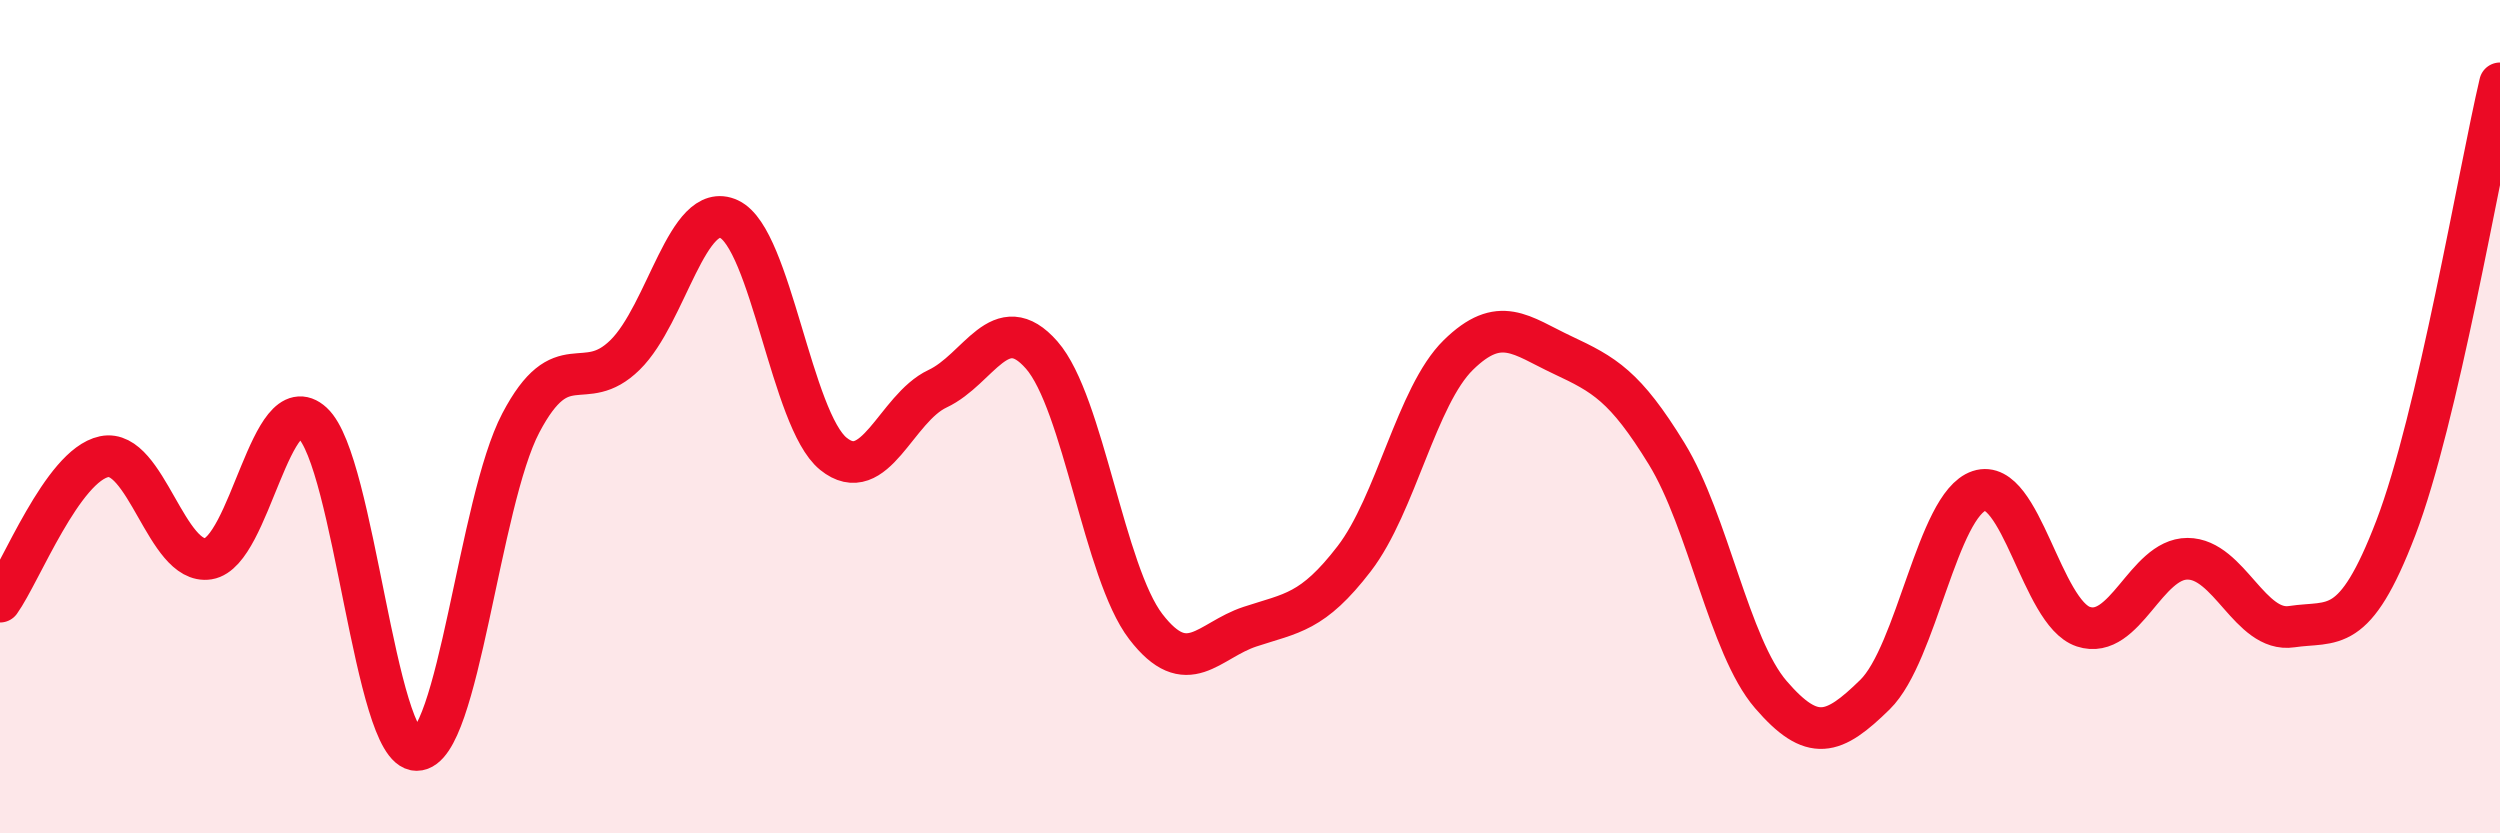 
    <svg width="60" height="20" viewBox="0 0 60 20" xmlns="http://www.w3.org/2000/svg">
      <path
        d="M 0,14.44 C 0.5,13.74 1.5,11.17 2.5,10.96 C 3.5,10.75 4,13.57 5,13.41 C 6,13.25 6.5,9.23 7.5,10.15 C 8.5,11.07 9,18 10,18 C 11,18 11.5,12.05 12.5,10.15 C 13.5,8.25 14,9.5 15,8.52 C 16,7.54 16.5,4.79 17.5,5.26 C 18.5,5.73 19,10.08 20,10.89 C 21,11.7 21.5,9.8 22.5,9.33 C 23.5,8.86 24,7.38 25,8.52 C 26,9.66 26.5,13.74 27.5,15.04 C 28.5,16.34 29,15.37 30,15.04 C 31,14.71 31.5,14.71 32.5,13.41 C 33.5,12.11 34,9.5 35,8.52 C 36,7.54 36.5,8.05 37.5,8.52 C 38.5,8.99 39,9.26 40,10.89 C 41,12.52 41.5,15.51 42.5,16.67 C 43.5,17.83 44,17.65 45,16.67 C 46,15.69 46.5,12.11 47.5,11.78 C 48.5,11.45 49,14.71 50,15.04 C 51,15.37 51.5,13.41 52.5,13.41 C 53.5,13.41 54,15.19 55,15.04 C 56,14.89 56.5,15.28 57.5,12.67 C 58.5,10.06 59.5,4.13 60,2L60 20L0 20Z"
        fill="#EB0A25"
        opacity="0.1"
        stroke-linecap="round"
        stroke-linejoin="round"
      />
      <path
        d="M 0,14.44 C 0.5,13.74 1.5,11.17 2.5,10.96 C 3.5,10.75 4,13.57 5,13.41 C 6,13.25 6.5,9.23 7.5,10.15 C 8.5,11.07 9,18 10,18 C 11,18 11.5,12.05 12.5,10.15 C 13.5,8.25 14,9.5 15,8.52 C 16,7.54 16.5,4.79 17.5,5.26 C 18.5,5.73 19,10.08 20,10.89 C 21,11.7 21.5,9.8 22.5,9.33 C 23.5,8.86 24,7.38 25,8.52 C 26,9.66 26.5,13.74 27.5,15.04 C 28.5,16.34 29,15.37 30,15.04 C 31,14.71 31.5,14.71 32.5,13.41 C 33.5,12.11 34,9.5 35,8.52 C 36,7.54 36.5,8.05 37.5,8.52 C 38.5,8.99 39,9.26 40,10.89 C 41,12.52 41.5,15.51 42.5,16.67 C 43.5,17.83 44,17.65 45,16.67 C 46,15.69 46.5,12.11 47.5,11.78 C 48.5,11.45 49,14.71 50,15.04 C 51,15.37 51.5,13.41 52.5,13.41 C 53.5,13.41 54,15.19 55,15.04 C 56,14.89 56.5,15.28 57.5,12.67 C 58.5,10.06 59.5,4.13 60,2"
        stroke="#EB0A25"
        stroke-width="1"
        fill="none"
        stroke-linecap="round"
        stroke-linejoin="round"
      />
    </svg>
  